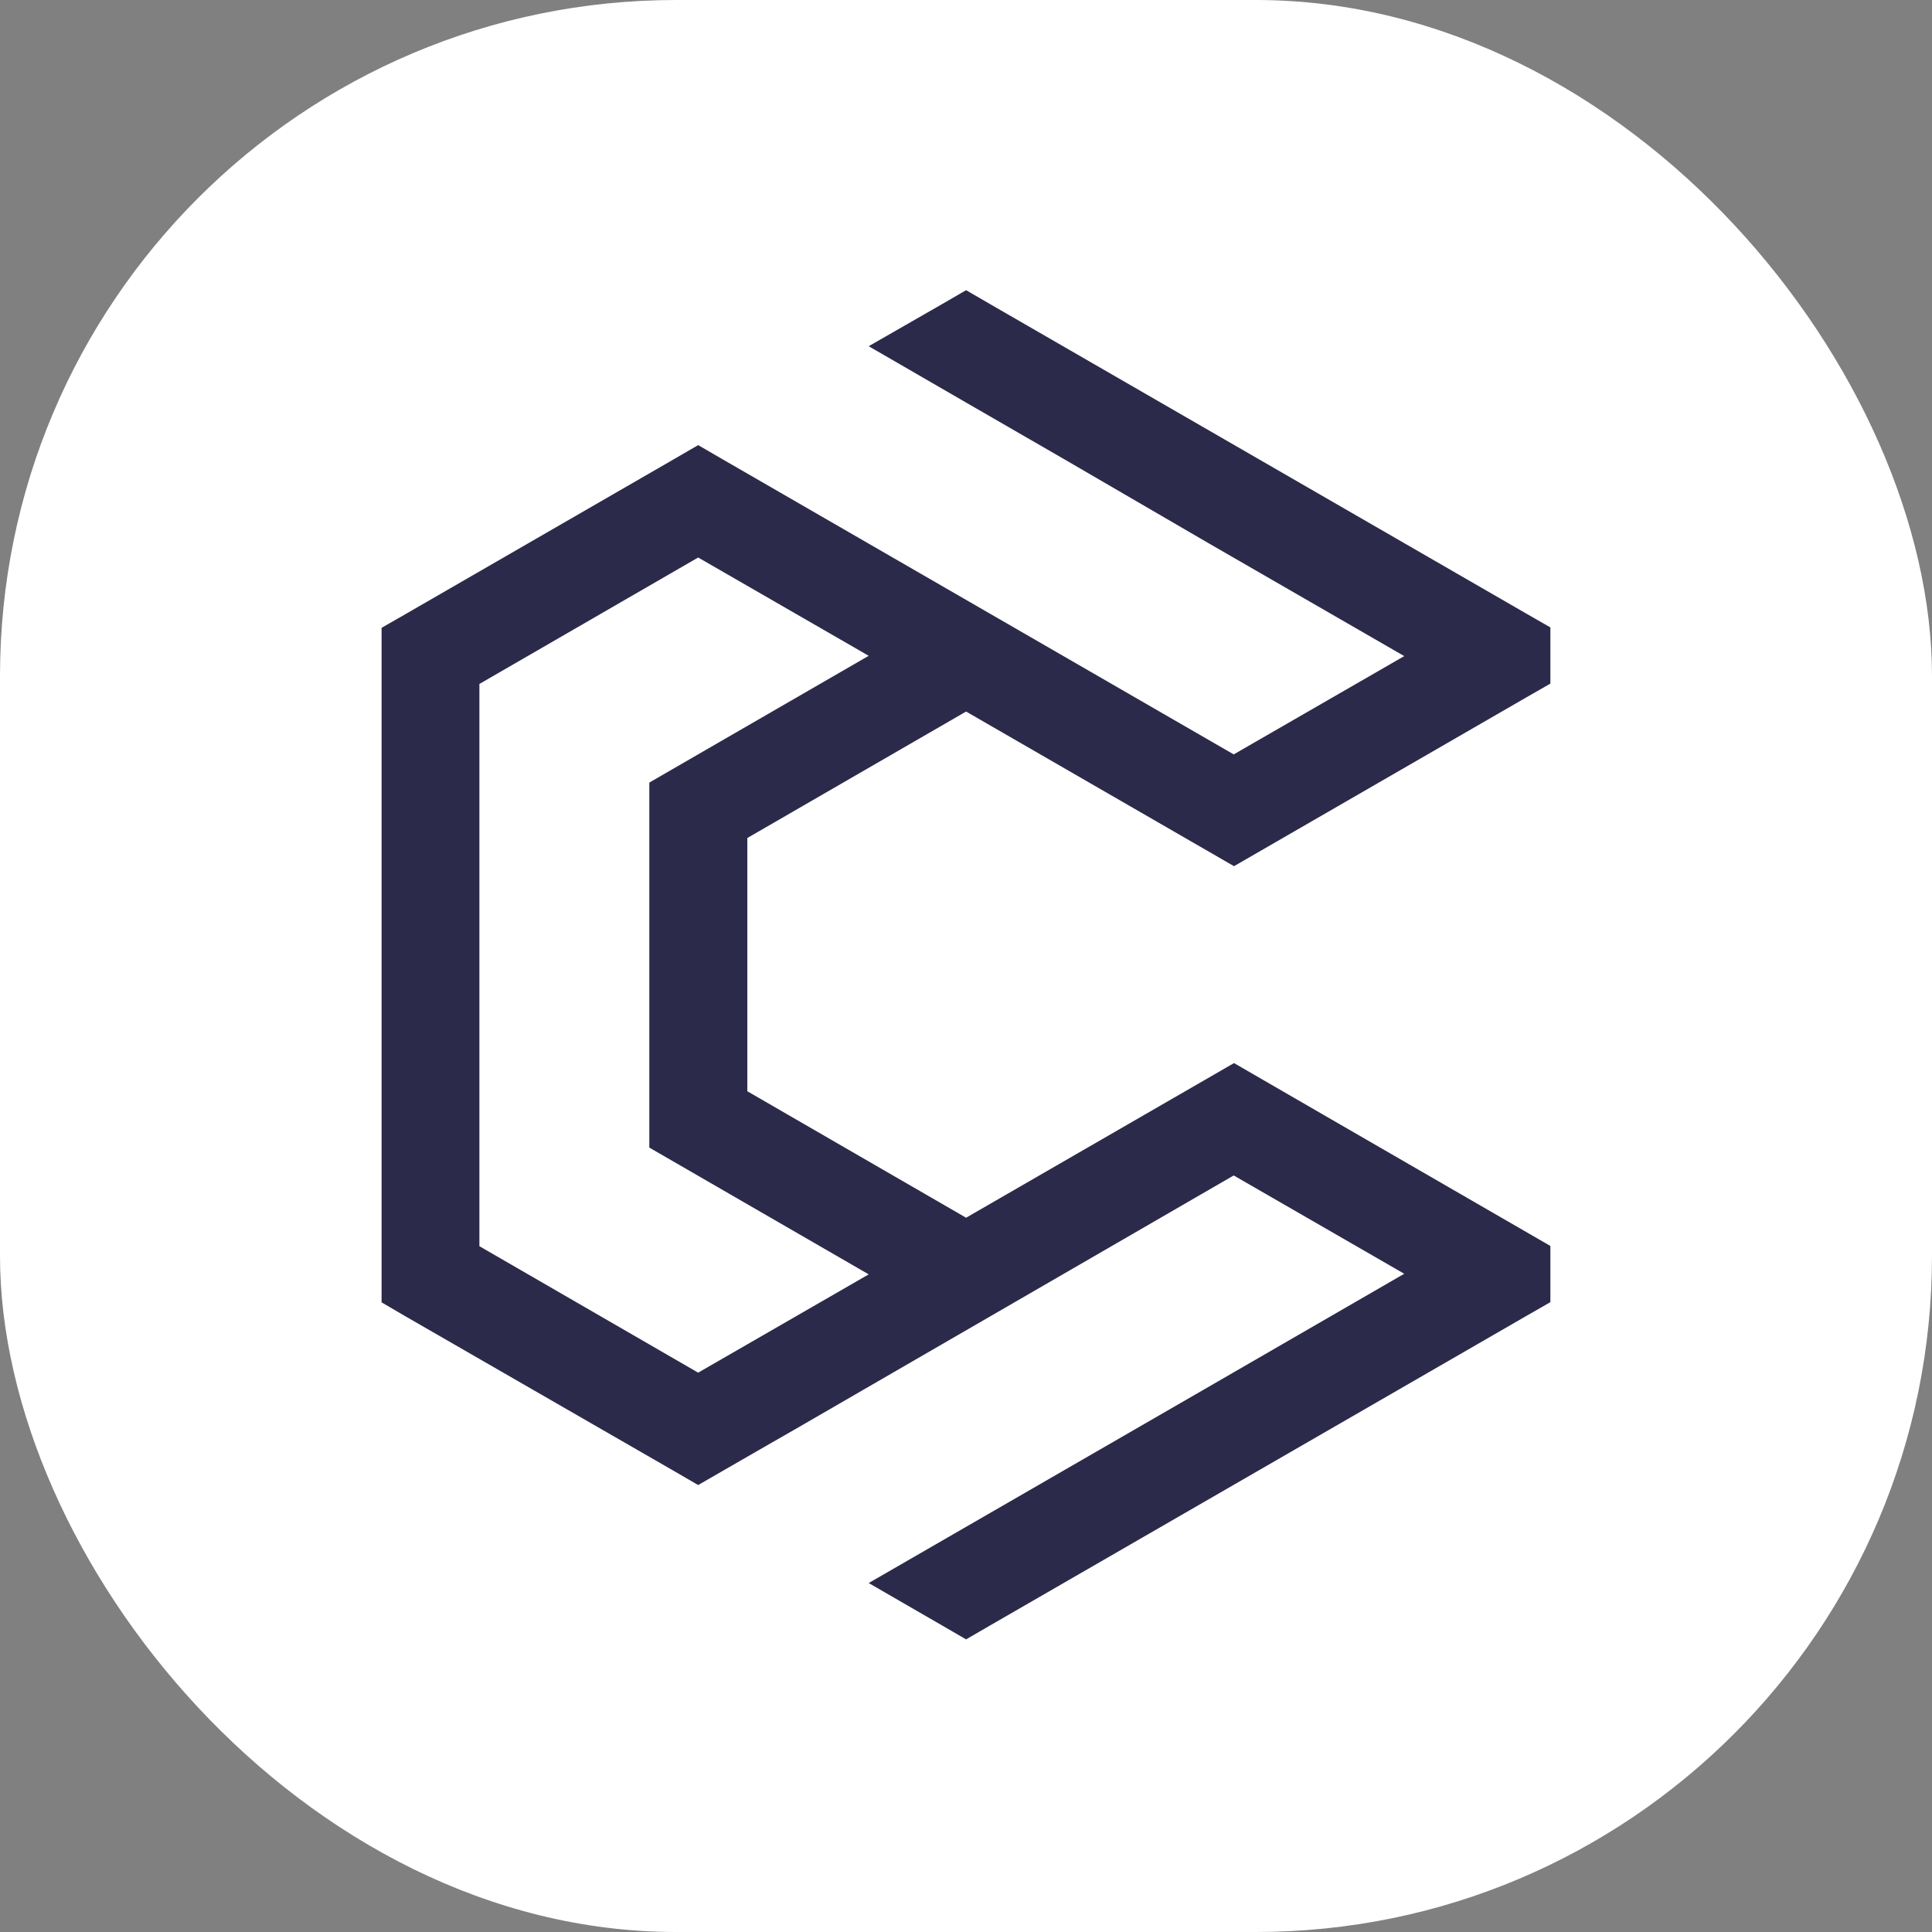 <svg xmlns="http://www.w3.org/2000/svg" version="1.1" xmlns:xlink="http://www.w3.org/1999/xlink" width="1000" height="1000"><rect width="100%" height="100%" fill="#808080" stroke="none"/><g clip-path="url(#SvgjsClipPath1072)"><rect width="1000" height="1000" fill="#ffffff"></rect><g transform="matrix(2.017,0,0,2.017,197.406,150)"><svg xmlns="http://www.w3.org/2000/svg" version="1.1" xmlns:xlink="http://www.w3.org/1999/xlink" width="300" height="347"><svg xmlns="http://www.w3.org/2000/svg" version="1.1" xmlns:xlink="http://www.w3.org/1999/xlink" width="300" height="347"><svg width="300" height="347" viewBox="0 0 300 347" fill="none" xmlns="http://www.w3.org/2000/svg">
<mask id="SvgjsMask1009" style="mask-type:luminance" maskUnits="userSpaceOnUse" x="0" y="0" width="300" height="347">
<path d="M0 0H300V346.42H0V0Z" fill="white"></path>
</mask>
<g mask="url(#mask0_844_23938)">
<path fill-rule="evenodd" clip-rule="evenodd" d="M156.273 3.712L293.781 83.078L300.087 86.694V100.998L293.781 104.612L218.799 147.911L150.043 108.226L93.903 140.681V205.666L150.043 238.121L218.799 198.438L243.793 212.895C262.558 223.739 281.322 234.583 300.087 245.426V259.731L293.781 263.346L156.273 342.713L150.043 346.327L143.815 342.713L125.051 331.869L159.427 312.028C193.804 292.186 228.181 272.344 262.48 252.503L218.721 227.277L106.284 292.339L96.902 297.723L81.29 306.721L75.061 303.105L6.308 263.5L0 259.808V86.769L6.308 83.156L75.061 43.472L81.29 39.857L87.52 43.472L218.721 119.225L262.48 93.999L212.491 65.16L175.346 43.548L150.043 28.937L125.051 14.478L143.815 3.712L150.043 0.098L156.273 3.712ZM125.051 252.656L68.755 220.125V126.453L125.051 93.922L81.29 68.698L25.15 101.151V245.426L81.29 277.882L125.051 252.656Z" fill="#2C2A4A"></path>
</g>
<mask id="SvgjsMask1008" style="mask-type:luminance" maskUnits="userSpaceOnUse" x="149" y="165" width="2" height="2">
<path d="M150.463 165.359H149.539V166.283H150.463V165.359Z" fill="white"></path>
</mask>
<g mask="url(#mask1_844_23938)">
<mask id="SvgjsMask1007" style="mask-type:luminance" maskUnits="userSpaceOnUse" x="149" y="165" width="2" height="1">
<path d="M149.945 165.395H150.167V165.82H149.945V165.395Z" fill="white"></path>
</mask>
<g mask="url(#mask2_844_23938)">
<path d="M149.998 165.815C149.992 165.815 149.985 165.811 149.976 165.808C149.971 165.799 149.969 165.791 149.969 165.786C149.969 165.777 149.971 165.77 149.976 165.764C149.985 165.755 149.992 165.75 149.998 165.75C150.007 165.75 150.014 165.754 150.019 165.757C150.028 165.763 150.034 165.77 150.034 165.779C150.034 165.79 150.028 165.799 150.019 165.808C150.014 165.811 150.007 165.815 149.998 165.815Z" fill="black"></path>
</g>
</g>
</svg><style>@media (prefers-color-scheme: light) { :root { filter: contrast(1) brightness(0.1); } }
@media (prefers-color-scheme: dark) { :root { filter: none; } }
</style></svg></svg></g></g><defs><clipPath id="SvgjsClipPath1072"><rect width="1000" height="1000" x="0" y="0" rx="350" ry="350"></rect></clipPath></defs></svg>